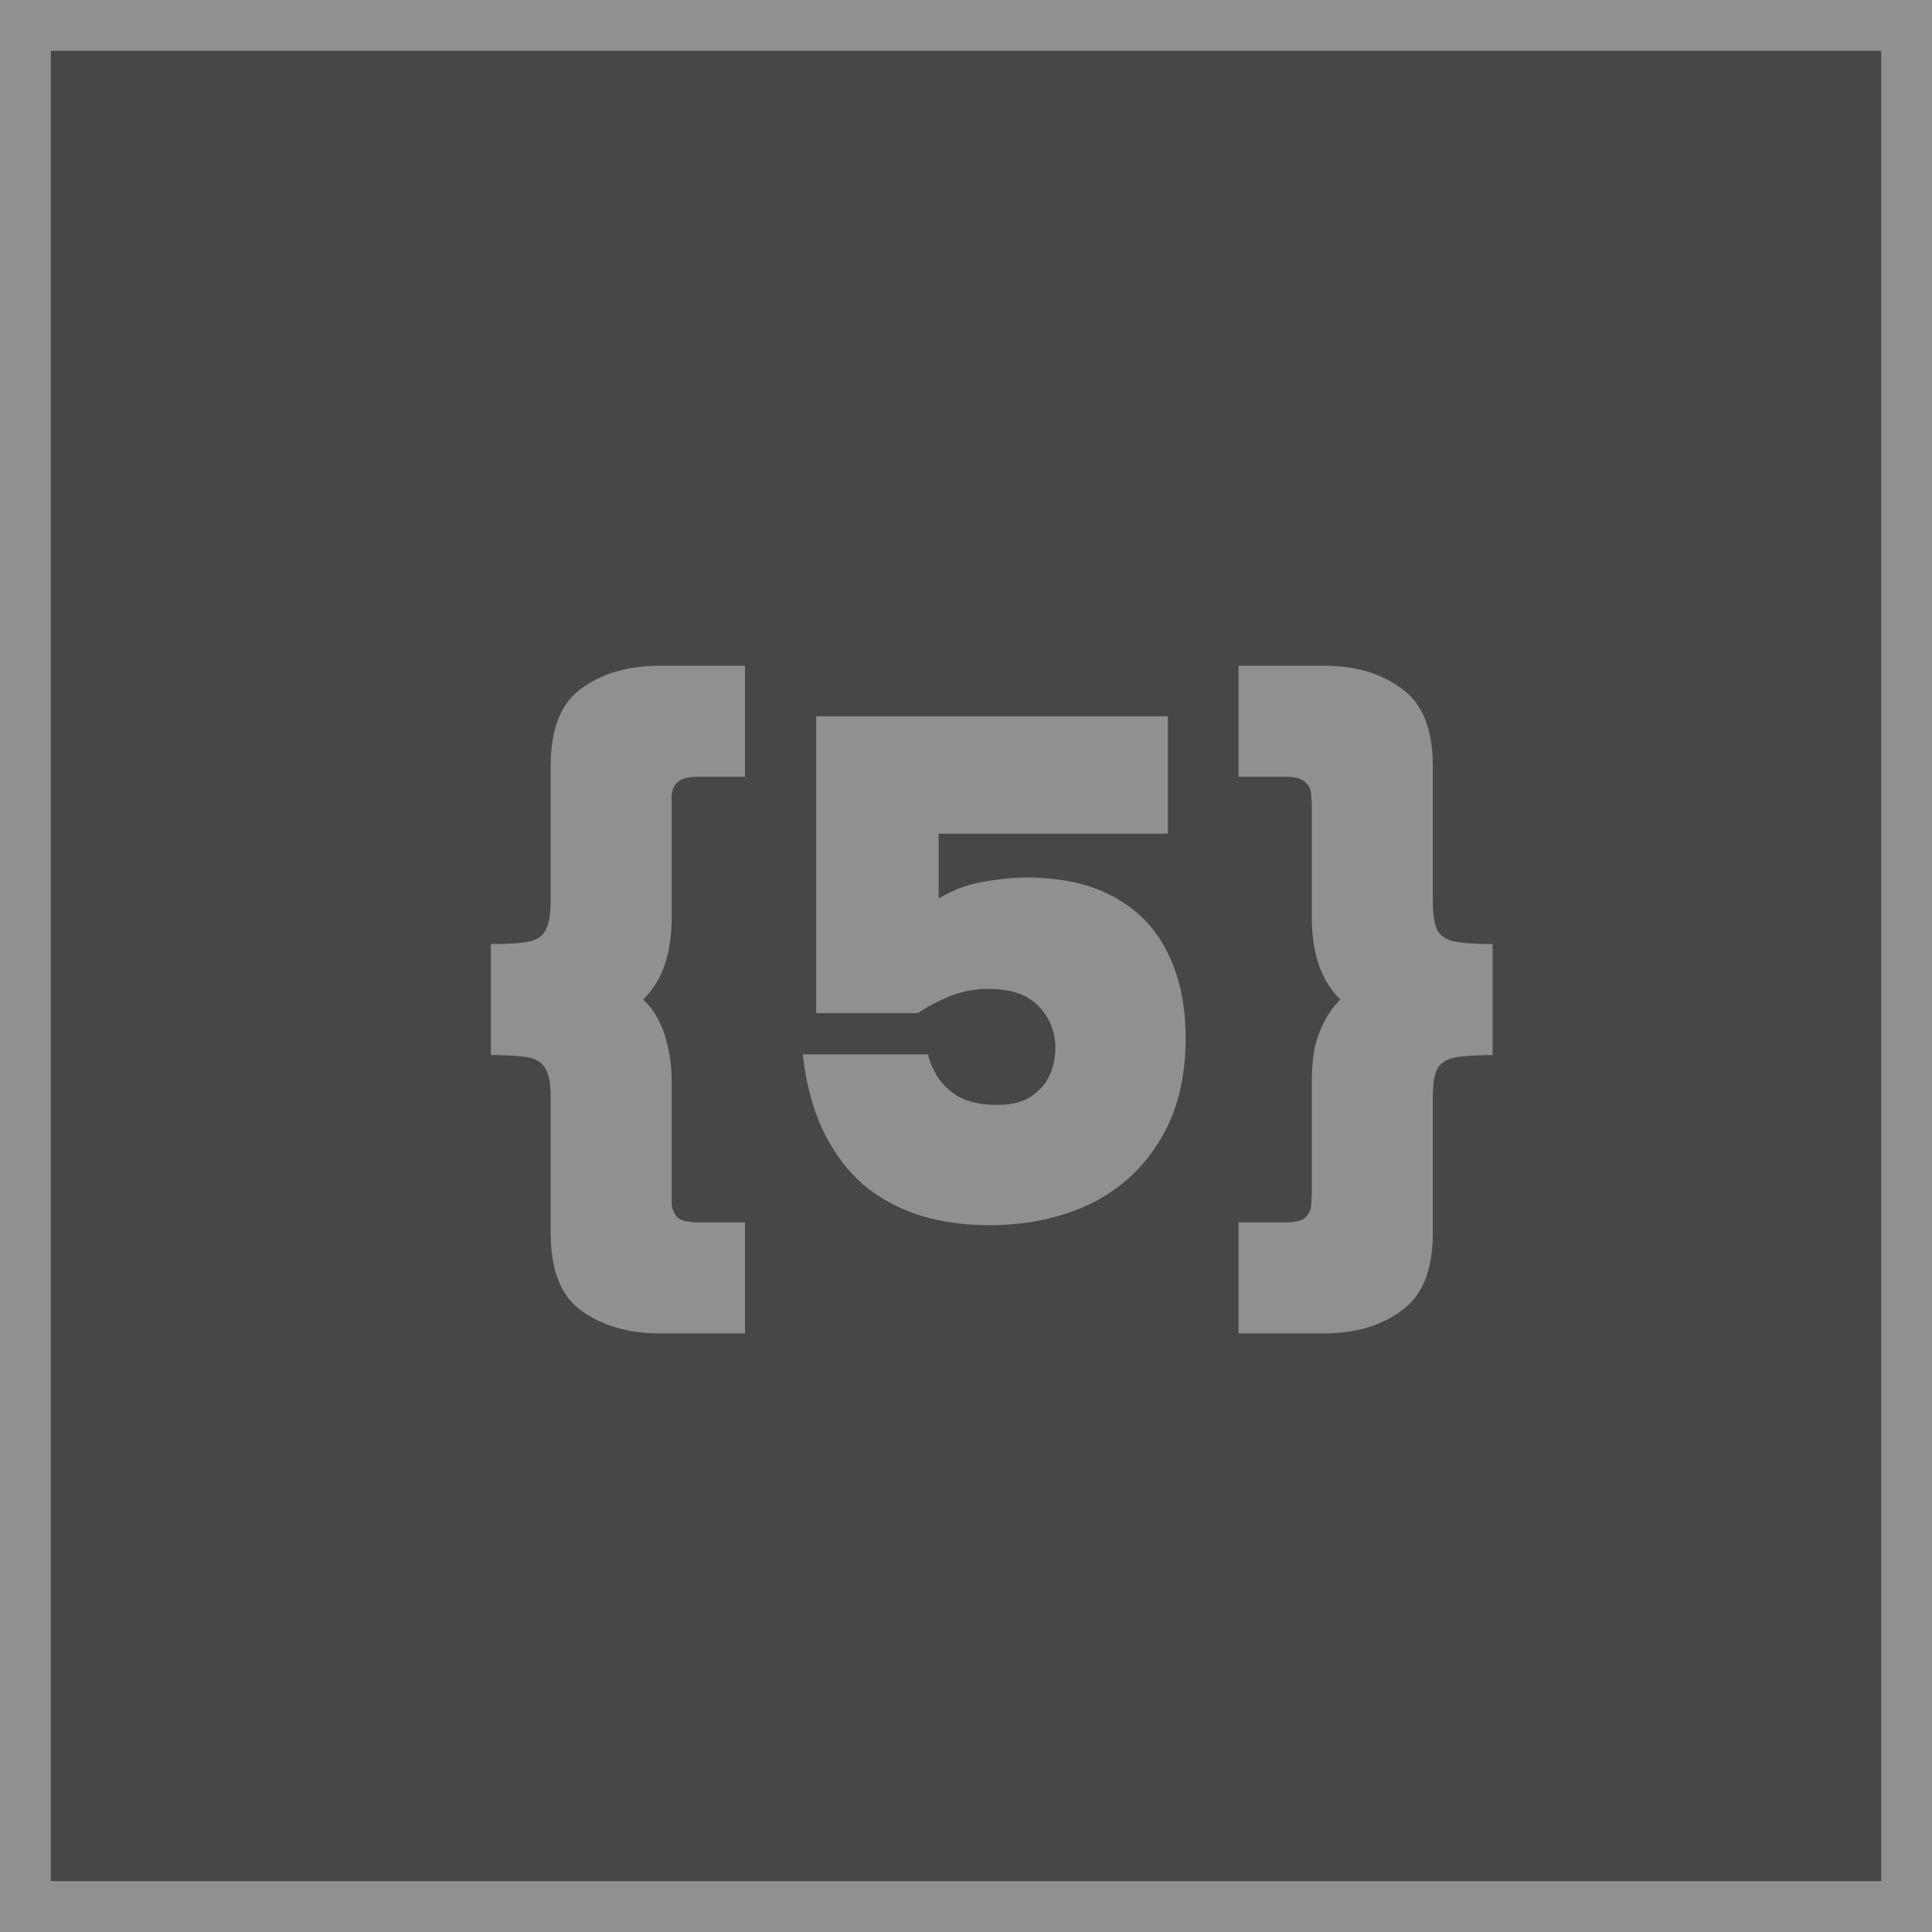 <?xml version="1.0" encoding="UTF-8"?> <svg xmlns="http://www.w3.org/2000/svg" width="38" height="38" viewBox="0 0 38 38" fill="none"><rect x="0" y="0" width="38" height="38" fill="#333333" stroke="none"/> <rect x="0.5" y="0.5" width="37" height="37" fill="white" fill-opacity="0.1"></rect> <rect x="0.5" y="0.5" width="37" height="37" stroke="#909090"></rect> <path d="M12.973 26.226C12.357 26.226 11.844 26.077 11.433 25.778C11.032 25.489 10.831 24.98 10.831 24.252V21.578C10.831 21.307 10.794 21.116 10.719 21.004C10.654 20.892 10.537 20.822 10.369 20.794C10.201 20.766 9.963 20.752 9.655 20.752V18.568C9.963 18.568 10.201 18.554 10.369 18.526C10.537 18.498 10.654 18.428 10.719 18.316C10.794 18.195 10.831 17.999 10.831 17.728V15.068C10.831 14.34 11.032 13.831 11.433 13.542C11.844 13.243 12.357 13.094 12.973 13.094H14.653V15.278H13.715C13.528 15.278 13.398 15.315 13.323 15.39C13.258 15.455 13.22 15.535 13.211 15.628C13.211 15.721 13.211 15.81 13.211 15.894V18.05C13.211 18.405 13.164 18.717 13.071 18.988C12.978 19.249 12.838 19.473 12.651 19.66C12.782 19.781 12.884 19.921 12.959 20.08C13.043 20.239 13.104 20.416 13.141 20.612C13.188 20.808 13.211 21.027 13.211 21.27V23.44C13.211 23.515 13.211 23.599 13.211 23.692C13.22 23.785 13.258 23.869 13.323 23.944C13.398 24.009 13.528 24.042 13.715 24.042H14.653V26.226H12.973ZM19.456 24.098C18.962 24.098 18.504 24.033 18.084 23.902C17.674 23.771 17.305 23.571 16.978 23.3C16.661 23.02 16.399 22.67 16.194 22.25C15.989 21.821 15.854 21.317 15.788 20.738H18.252C18.28 20.869 18.341 21.013 18.434 21.172C18.537 21.331 18.681 21.466 18.868 21.578C19.064 21.681 19.311 21.732 19.61 21.732C19.899 21.732 20.123 21.676 20.282 21.564C20.45 21.452 20.572 21.312 20.646 21.144C20.721 20.976 20.758 20.803 20.758 20.626C20.758 20.299 20.651 20.024 20.436 19.8C20.221 19.567 19.89 19.45 19.442 19.45C19.19 19.45 18.952 19.492 18.728 19.576C18.504 19.66 18.28 19.777 18.056 19.926H16.054V14.088H22.97V16.398H18.462V17.672C18.77 17.485 19.106 17.369 19.47 17.322C19.843 17.266 20.161 17.247 20.422 17.266C21.066 17.294 21.603 17.443 22.032 17.714C22.462 17.975 22.784 18.339 22.998 18.806C23.213 19.263 23.32 19.8 23.32 20.416C23.32 21.219 23.148 21.895 22.802 22.446C22.466 22.997 22.004 23.412 21.416 23.692C20.837 23.963 20.184 24.098 19.456 24.098ZM26.04 26.226H24.36V24.042H25.298C25.485 24.042 25.61 24.009 25.676 23.944C25.75 23.869 25.788 23.785 25.788 23.692C25.797 23.599 25.802 23.515 25.802 23.44V21.27C25.802 21.027 25.82 20.808 25.858 20.612C25.904 20.416 25.97 20.239 26.054 20.08C26.138 19.921 26.241 19.781 26.362 19.66C26.175 19.473 26.035 19.249 25.942 18.988C25.849 18.717 25.802 18.405 25.802 18.05V15.894C25.802 15.81 25.797 15.721 25.788 15.628C25.788 15.535 25.75 15.455 25.676 15.39C25.61 15.315 25.485 15.278 25.298 15.278H24.36V13.094H26.04C26.656 13.094 27.165 13.243 27.566 13.542C27.977 13.831 28.182 14.34 28.182 15.068V17.728C28.182 17.999 28.215 18.195 28.28 18.316C28.355 18.428 28.476 18.498 28.644 18.526C28.821 18.554 29.059 18.568 29.358 18.568V20.752C29.059 20.752 28.821 20.766 28.644 20.794C28.476 20.822 28.355 20.892 28.28 21.004C28.215 21.116 28.182 21.307 28.182 21.578V24.252C28.182 24.98 27.977 25.489 27.566 25.778C27.165 26.077 26.656 26.226 26.04 26.226Z" fill="#909090"></path> </svg> 